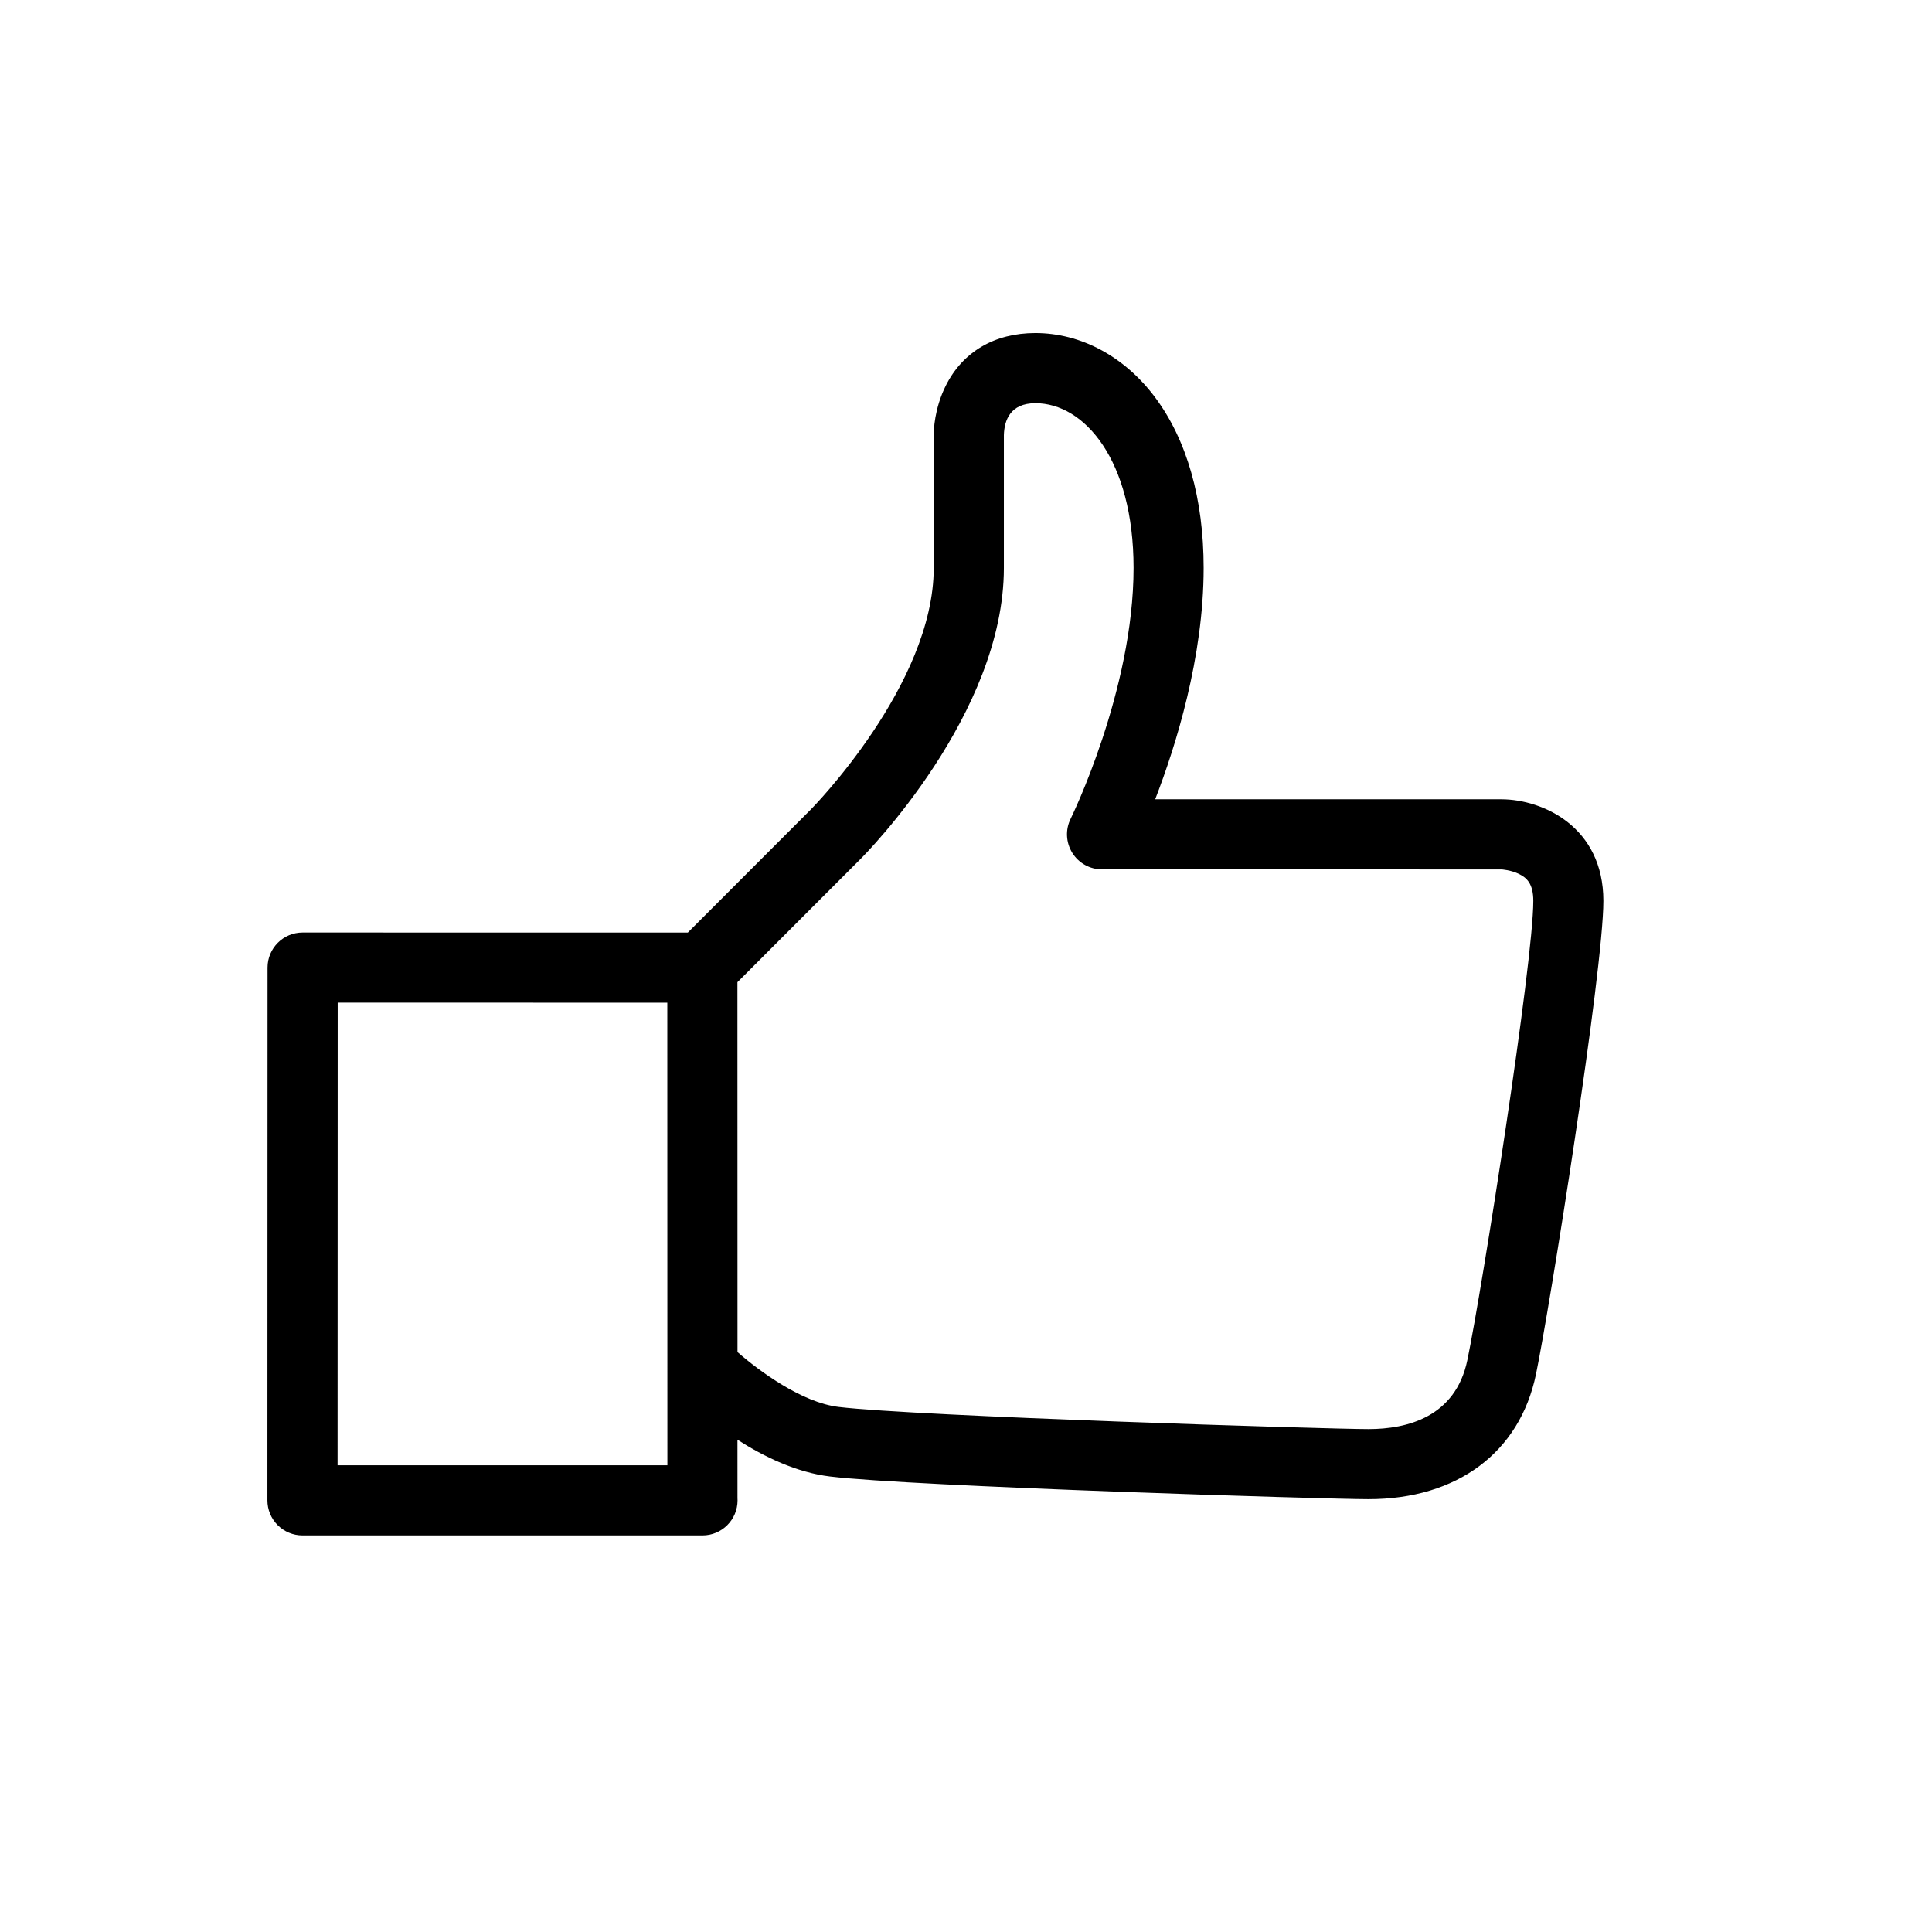 <?xml version="1.0" encoding="UTF-8"?>
<!-- Uploaded to: SVG Repo, www.svgrepo.com, Generator: SVG Repo Mixer Tools -->
<svg fill="#000000" width="800px" height="800px" version="1.1" viewBox="144 144 512 512" xmlns="http://www.w3.org/2000/svg">
 <path d="m450.1 249.29c-8.094-10.82-19.652-17.023-31.707-17.023-10.824 0-19.262 4.957-23.762 13.965-3.035 6.07-3.184 11.883-3.184 12.98v35.285c0 30.969-32.266 63.723-32.59 64.047l-32.582 32.602-102.08-0.016c-5.129 0-9.289 4.16-9.293 9.289l-0.035 141.19c0 2.465 0.977 4.828 2.719 6.57 1.742 1.742 4.106 2.723 6.57 2.723h105.99 0.02c5.133 0 9.293-4.16 9.293-9.293 0-0.199-0.008-0.398-0.02-0.594l-0.004-15.469c6.992 4.481 15.617 8.672 24.551 9.746 21.945 2.641 131.73 6.004 142.67 6.004 23.477 0 40.07-12.359 44.387-33.066 3.578-17.172 17.867-106.96 17.867-125.48 0-19.68-16.102-26.883-26.961-26.926l-91.809-0.012c5.469-14.156 12.836-37.613 12.836-61.309 0.004-18.309-4.449-33.945-12.875-45.207zm-216.64 283.03 0.031-122.61 87.352 0.008 0.02 122.59zm308.46-157.91c0.023 0 2.504 0.141 4.711 1.246 1.926 0.965 3.707 2.492 3.707 7.098 0 16.344-13.547 102.82-17.477 121.7-3.148 15.102-15.98 18.273-26.191 18.273-10.711 0-119.74-3.383-140.45-5.871-9.68-1.164-20.898-9.406-26.777-14.535l-0.02-98.031 32.582-32.602c1.555-1.551 38.031-38.473 38.031-77.184v-35.211c0.109-3.859 1.656-8.438 8.363-8.438 12.922 0 26.004 14.996 26.004 43.656 0 32.441-16.504 66.133-16.668 66.461-1.434 2.879-1.273 6.297 0.422 9.031 1.691 2.734 4.68 4.398 7.898 4.398z"/>
</svg>